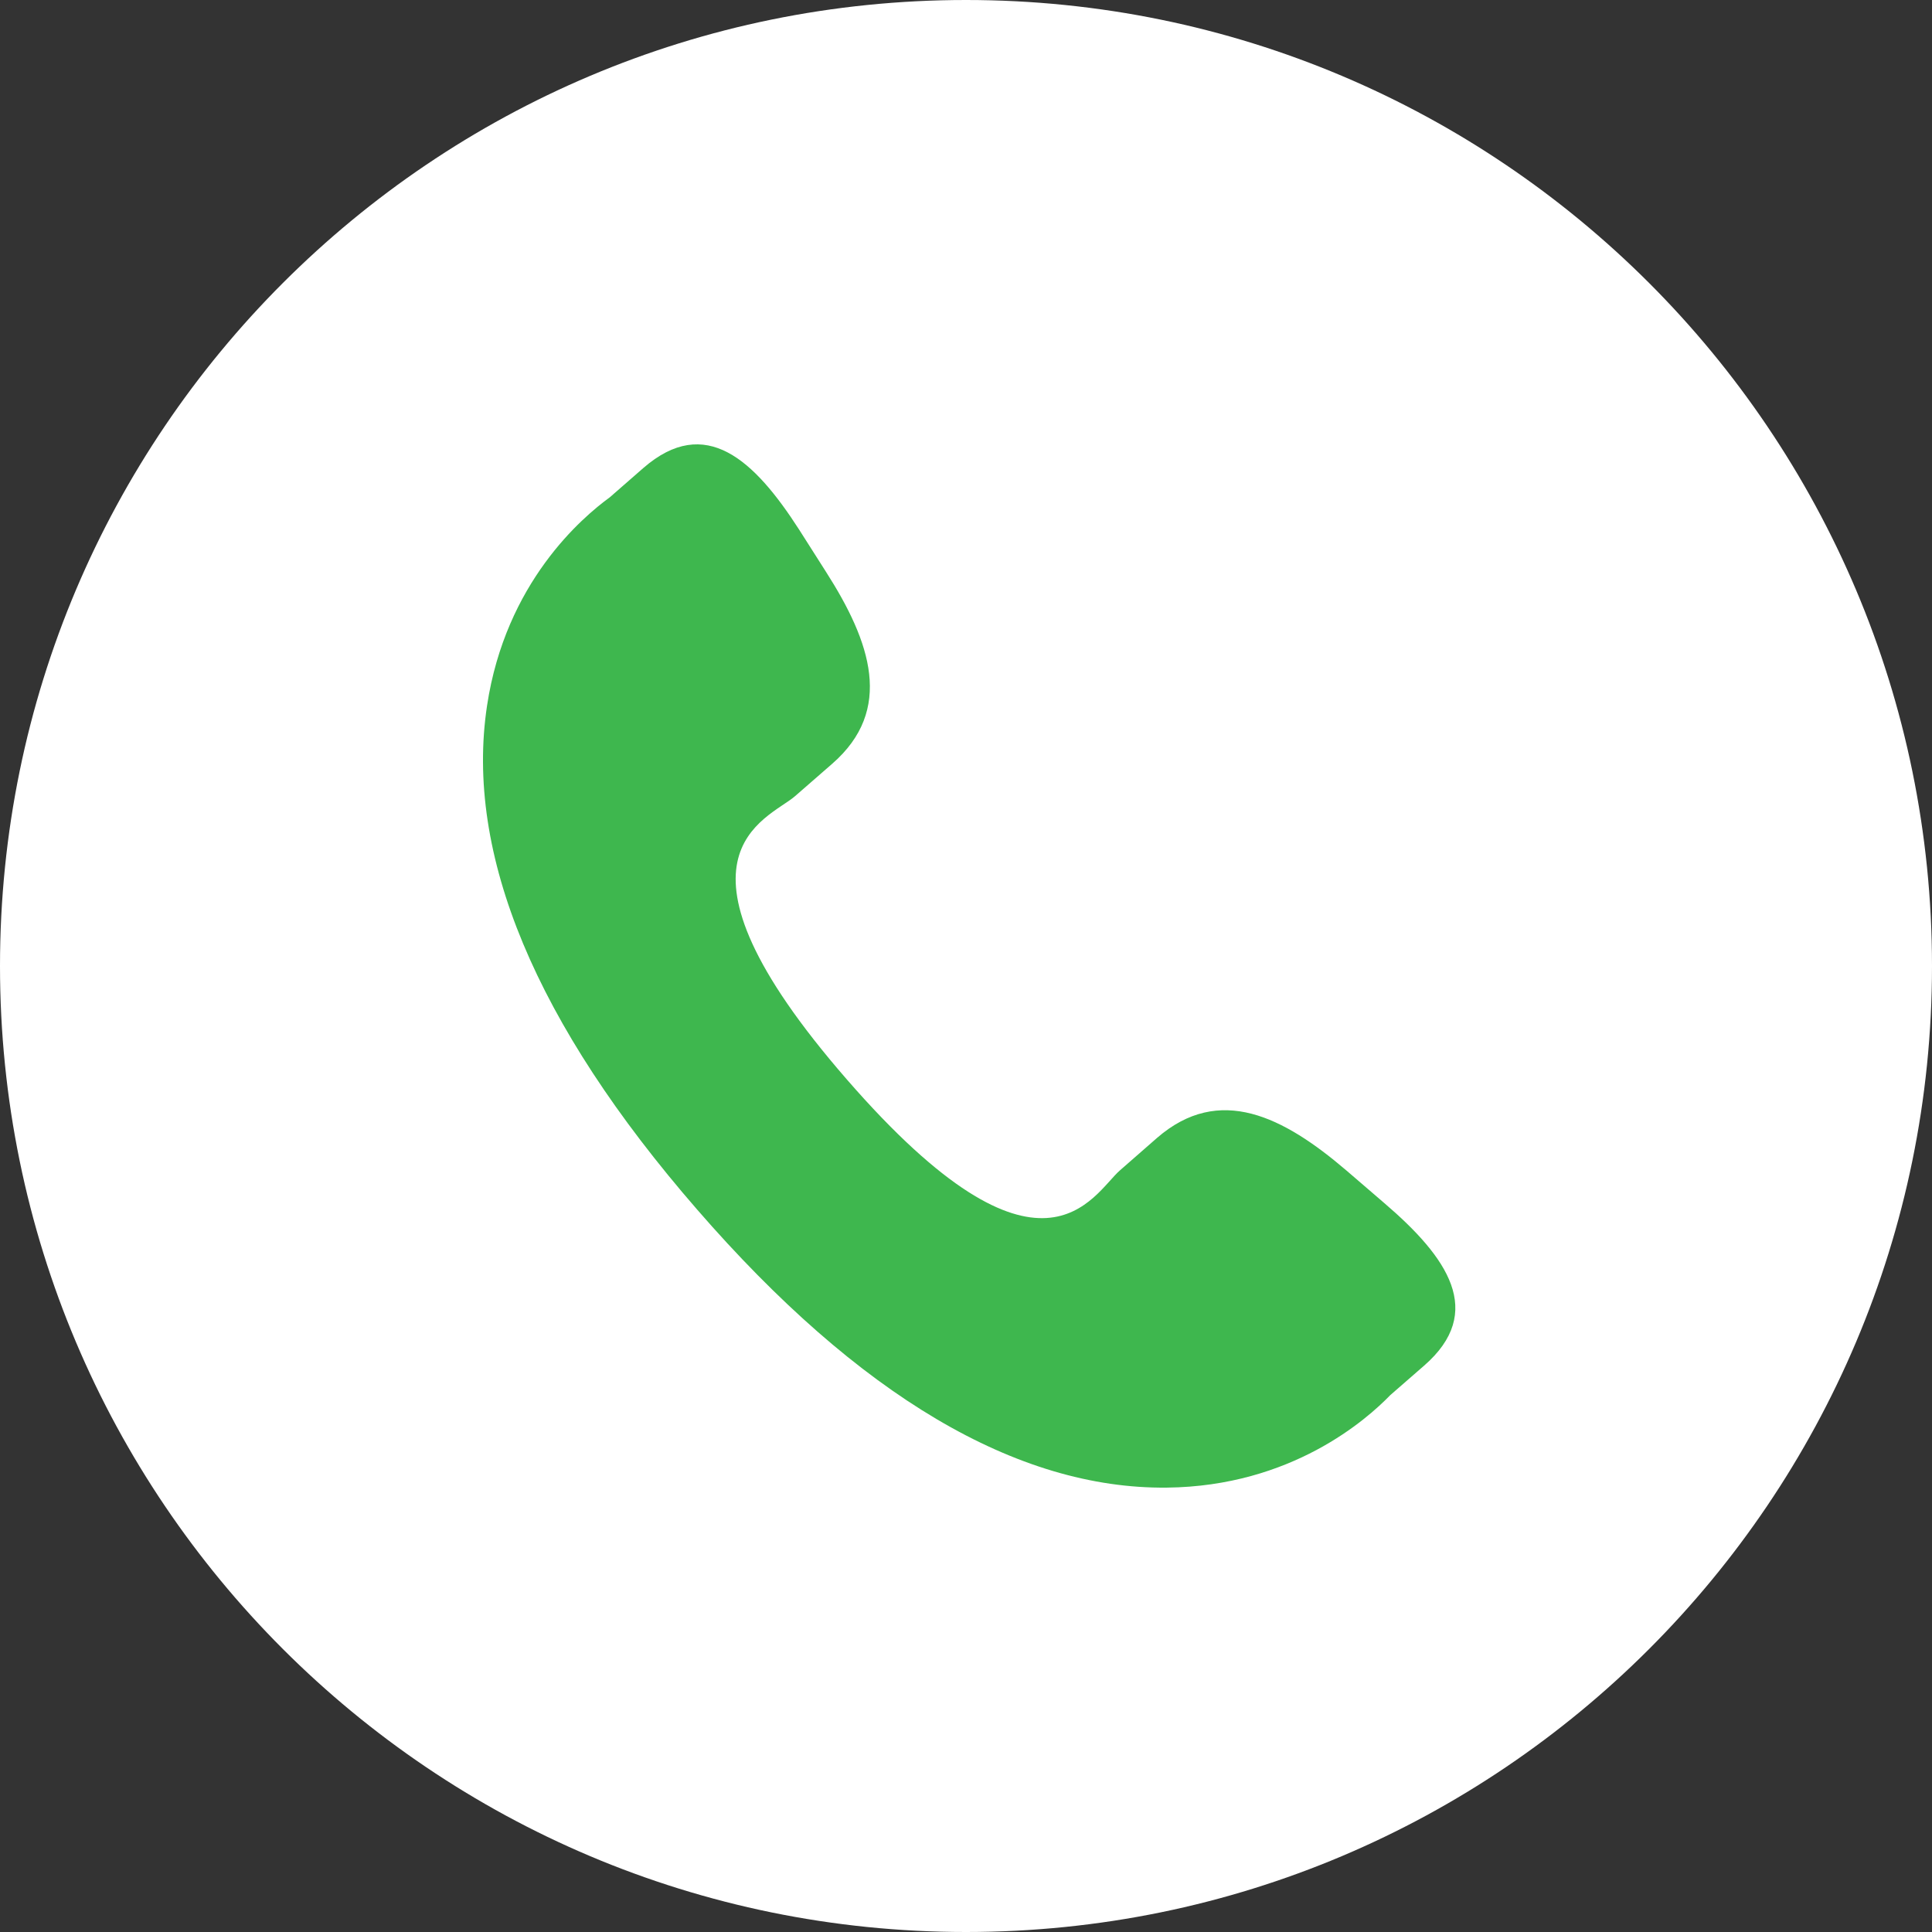 <svg xmlns="http://www.w3.org/2000/svg" fill="none" viewBox="0 0 100 100" height="100" width="100">
<rect x="0" y="0" width="100" height="100" fill="#333333" stroke="none"/>
<g clip-path="url(#clip0_97_5)">
<path fill="white" d="M50 100C77.614 100 100 77.614 100 50C100 22.386 77.614 0 50 0C22.386 0 0 22.386 0 50C0 77.614 22.386 100 50 100Z"></path>
<path fill="#3EB74E" d="M69.691 60.585C66.429 57.795 63.118 56.105 59.896 58.891L57.972 60.574C56.565 61.797 53.947 67.507 43.828 55.867C33.71 44.24 39.731 42.43 41.141 41.218L43.075 39.532C46.281 36.74 45.071 33.225 42.759 29.607L41.364 27.415C39.042 23.805 36.513 21.434 33.3 24.223L31.563 25.74C30.143 26.775 26.172 30.138 25.209 36.527C24.05 44.194 27.707 52.973 36.083 62.606C44.45 72.243 52.641 77.083 60.4 76.999C66.848 76.929 70.743 73.469 71.961 72.211L73.704 70.692C76.909 67.906 74.918 65.069 71.653 62.273L69.691 60.585Z"></path>
</g>
<defs>
<clipPath id="clip0_97_5">
<rect fill="white" height="100" width="100"></rect>
</clipPath>
</defs>
</svg>
